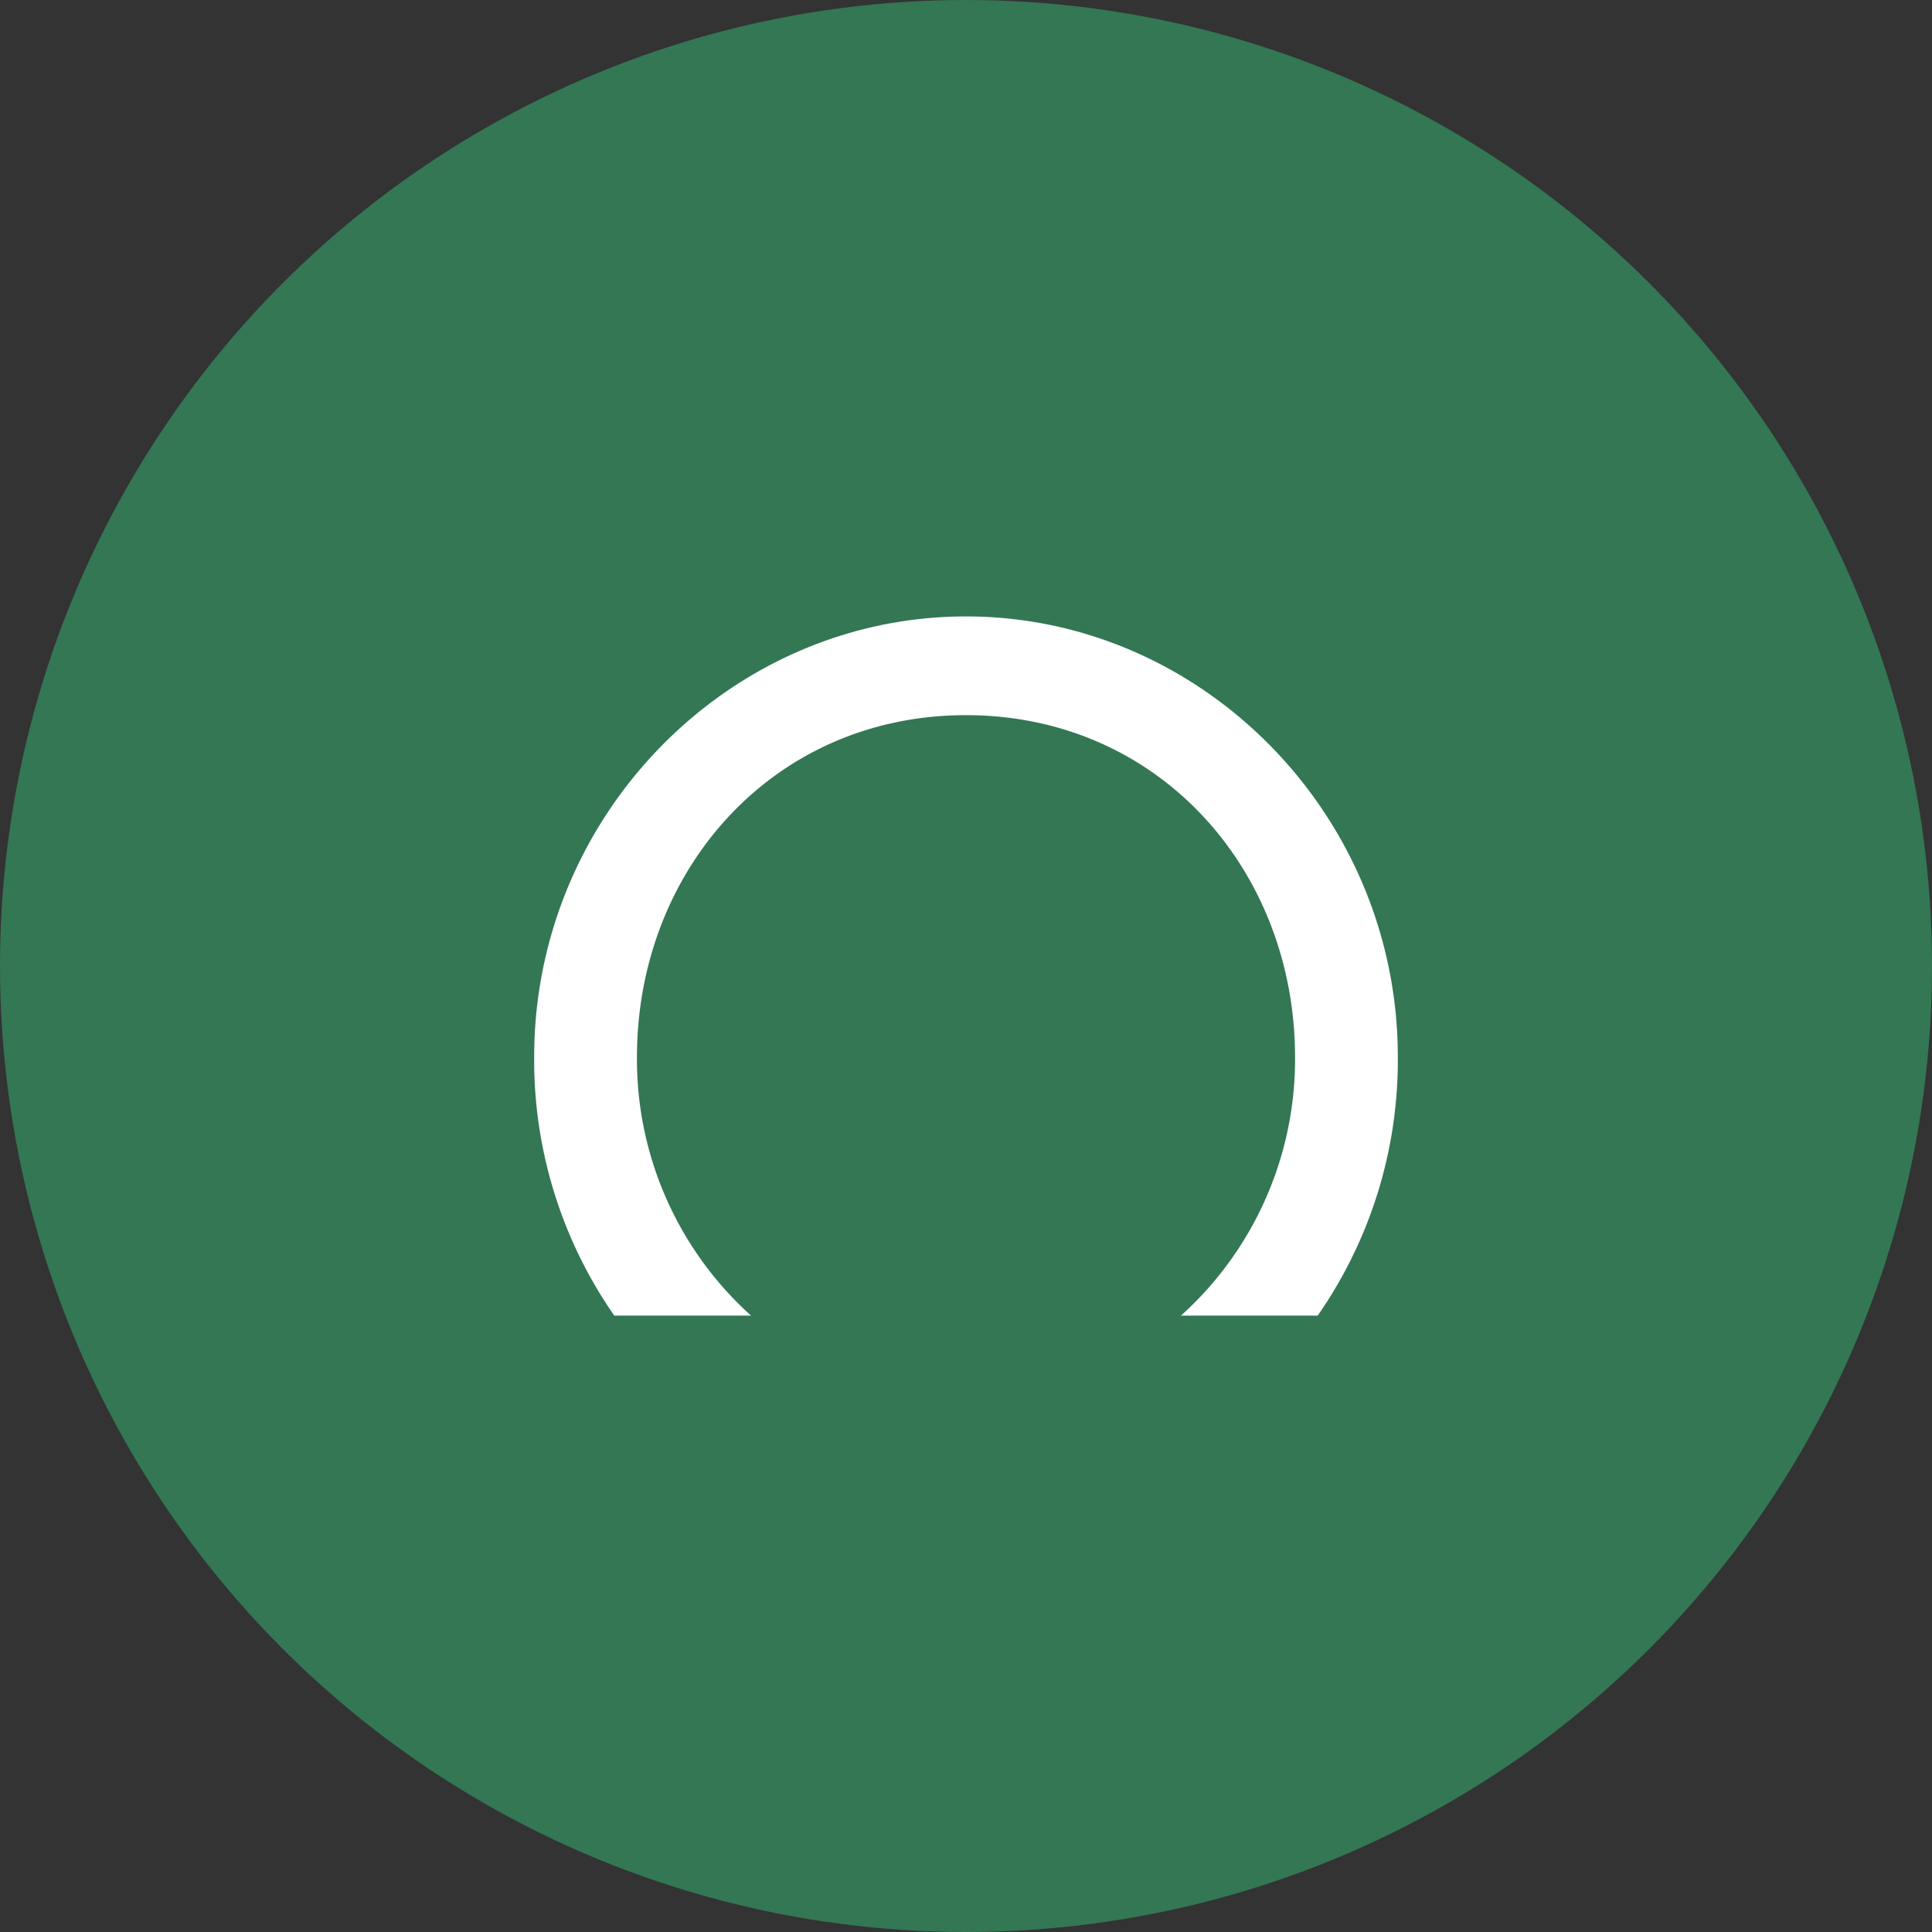 <svg xmlns="http://www.w3.org/2000/svg" xmlns:xlink="http://www.w3.org/1999/xlink" width="96" height="96" viewBox="0 0 96 96">
  <rect x="0" y="0" width="96" height="96" fill="#333333" stroke="none"/>
  <defs>
    <clipPath id="clip-favicon">
      <rect width="96" height="96"/>
    </clipPath>
  </defs>
  <g id="favicon" clip-path="url(#clip-favicon)">
    <g id="Groupe_579" data-name="Groupe 579">
      <circle id="Ellipse_4" data-name="Ellipse 4" cx="48" cy="48" r="48" fill="#337754"/>
    </g>
    <path id="Tracé_6236" data-name="Tracé 6236" d="M25.253,34.9a17.131,17.131,0,0,1-5.67-12.853c0-9.245,6.735-16.984,16.35-16.984s16.35,7.739,16.35,16.984A17.135,17.135,0,0,1,46.614,34.9h6.794A22.208,22.208,0,0,0,57.39,22.043C57.39,10.014,47.668.157,35.933.157S14.476,10.014,14.476,22.043A22.219,22.219,0,0,0,18.457,34.9Z" transform="translate(12.067 30.473)" fill="#fff"/>
  </g>
</svg>
